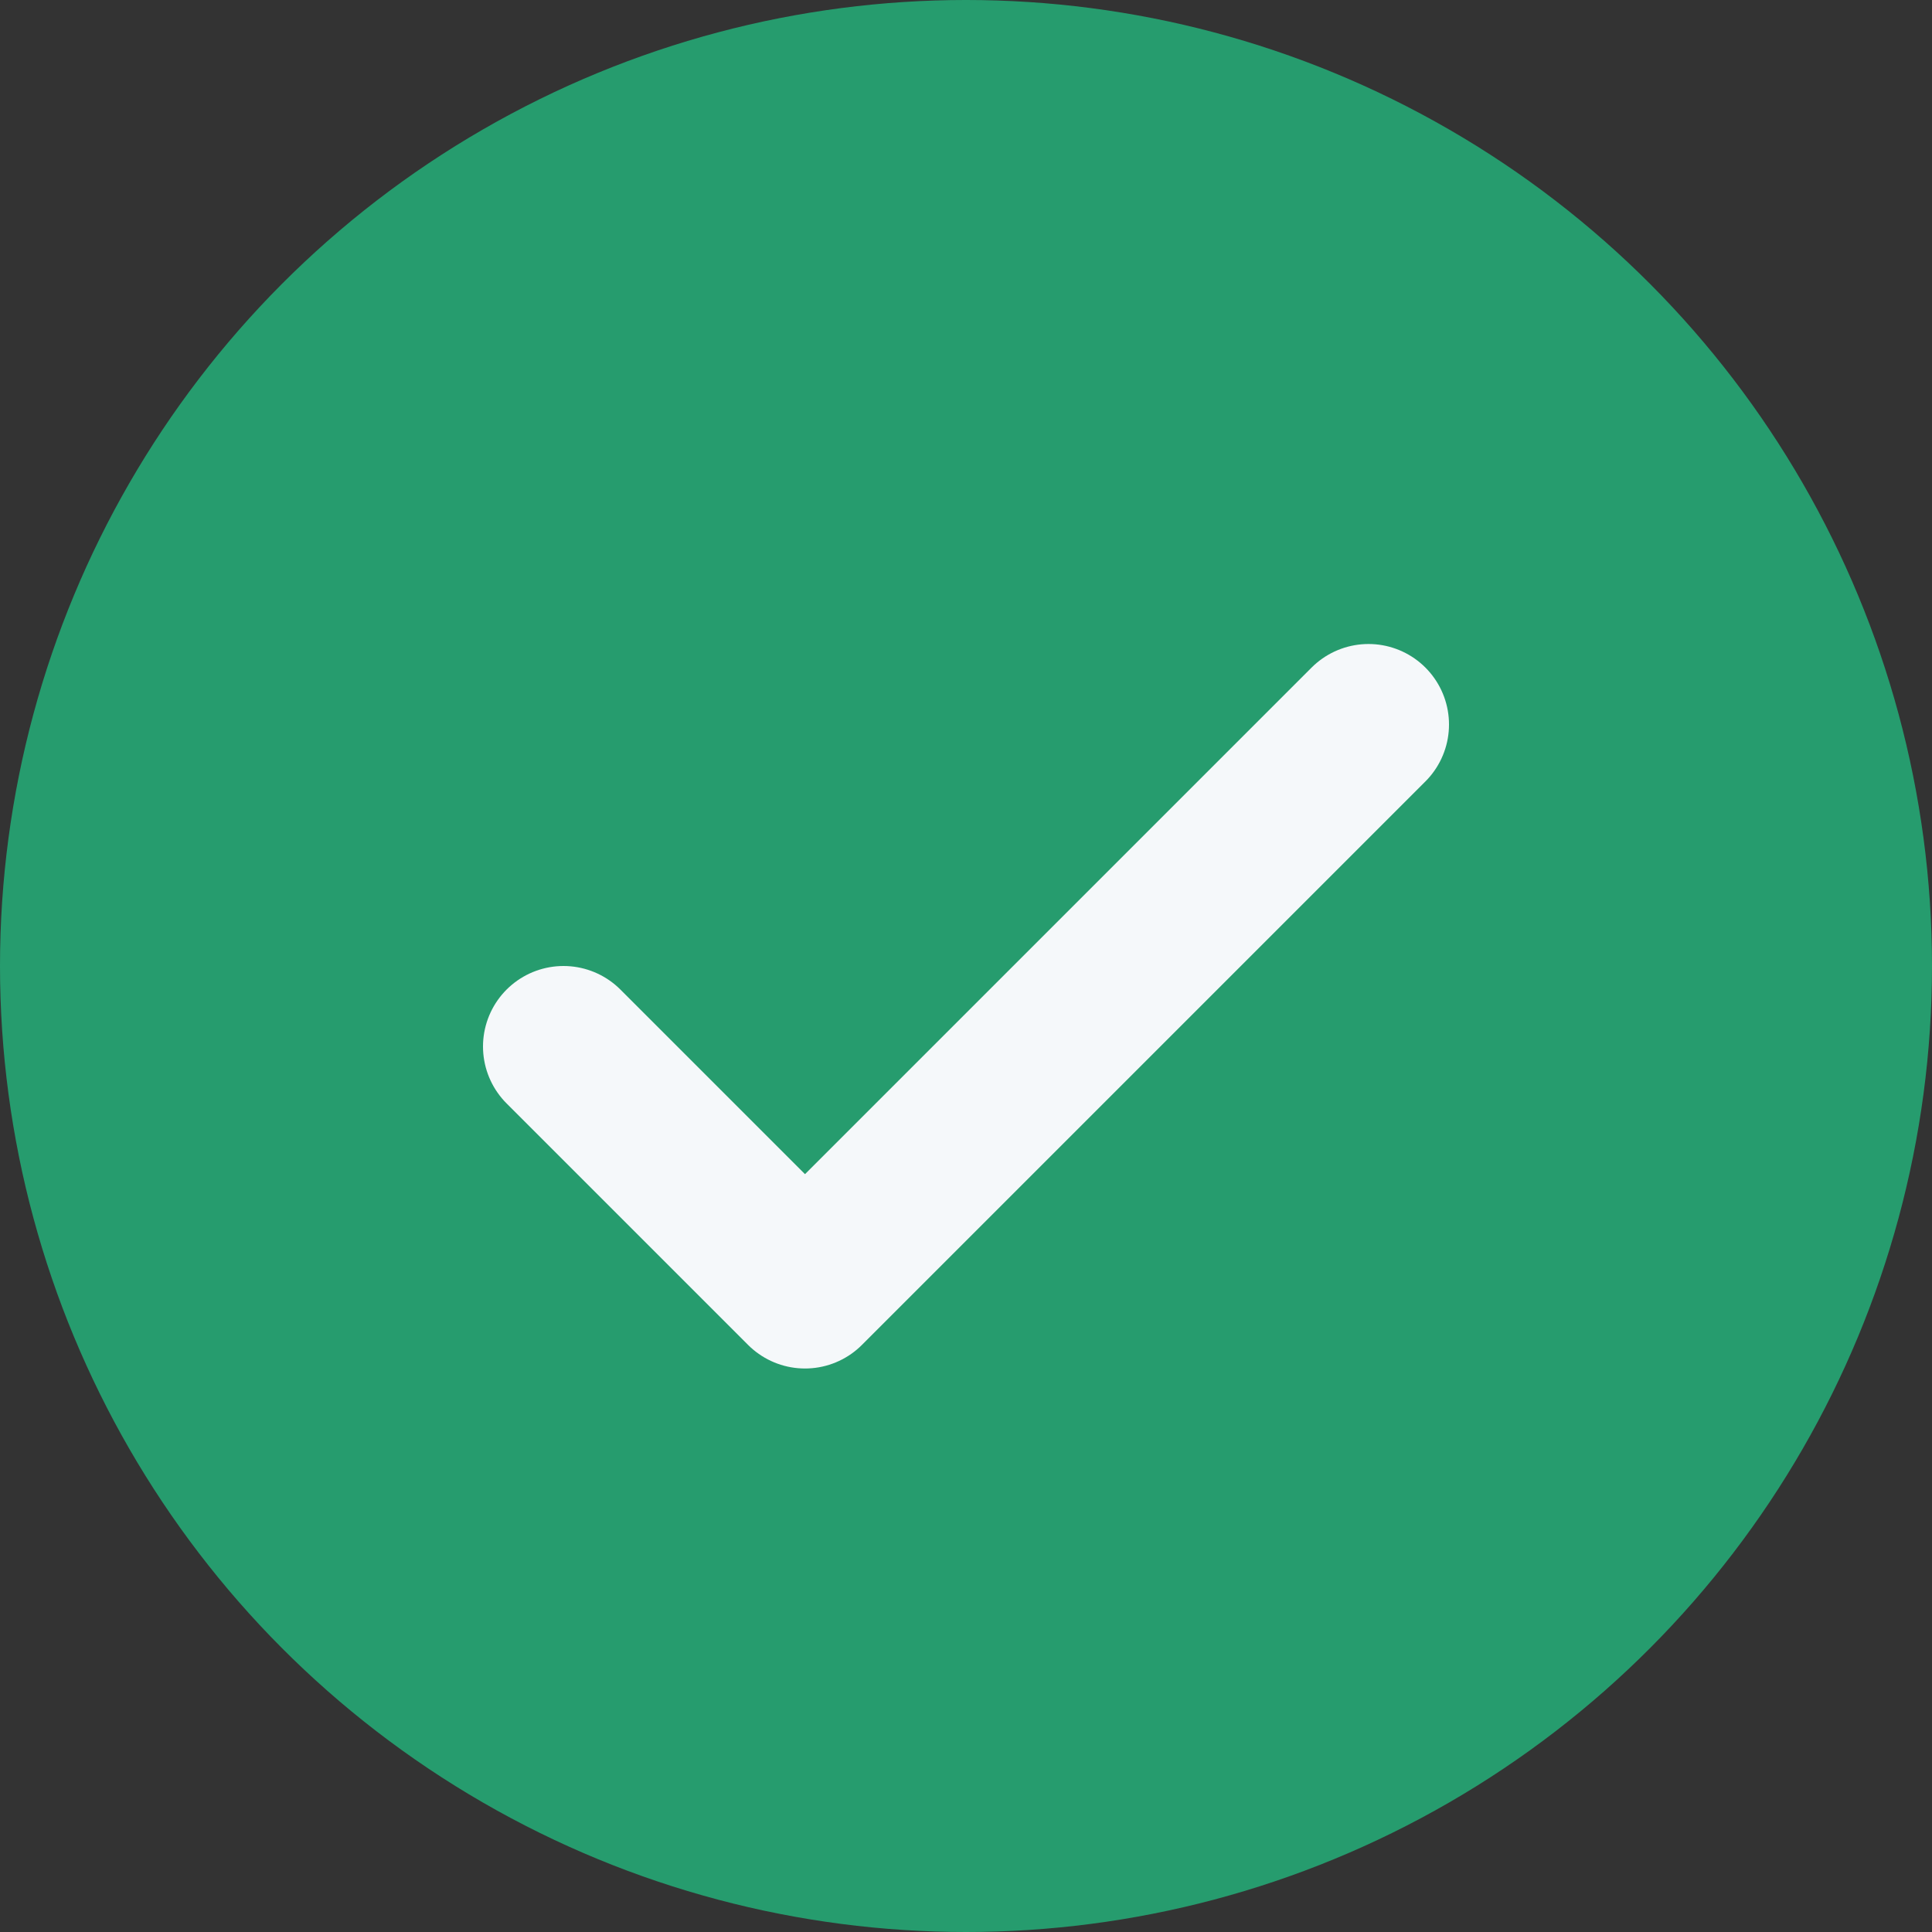 <?xml version="1.0" encoding="UTF-8"?>
<svg xmlns="http://www.w3.org/2000/svg" width="24" height="24" viewBox="0 0 24 24"><rect x="0" y="0" width="24" height="24" fill="#333333" stroke="none"/><circle cx="12" cy="12" r="12" fill="#269C6E"/><path d="M7 13l3 3 7-7" fill="none" stroke="#F5F8FA" stroke-width="2" stroke-linecap="round" stroke-linejoin="round"/></svg>
